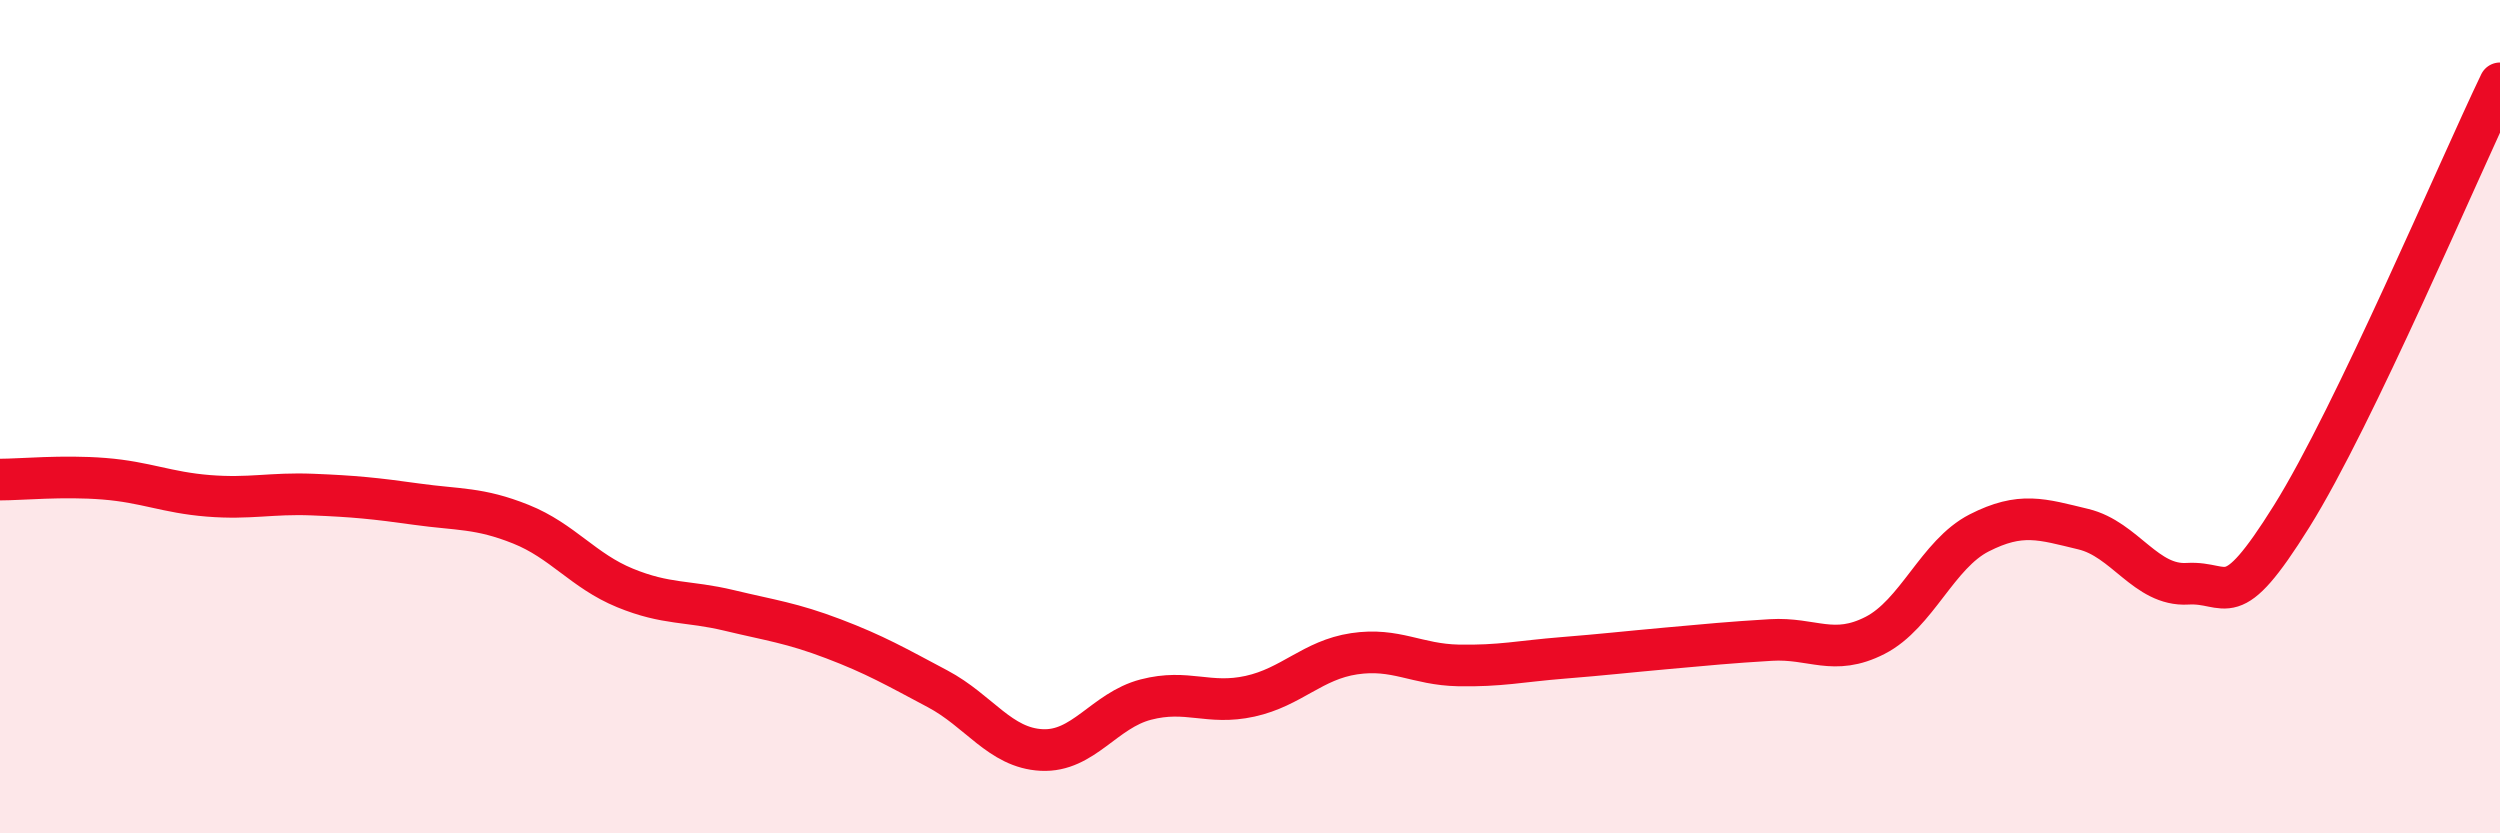 
    <svg width="60" height="20" viewBox="0 0 60 20" xmlns="http://www.w3.org/2000/svg">
      <path
        d="M 0,11.51 C 0.5,11.51 1.5,11.41 2.5,11.49 C 3.5,11.57 4,11.82 5,11.9 C 6,11.98 6.5,11.83 7.5,11.87 C 8.5,11.91 9,11.96 10,12.1 C 11,12.24 11.5,12.18 12.5,12.58 C 13.5,12.98 14,13.7 15,14.11 C 16,14.52 16.5,14.41 17.5,14.65 C 18.5,14.89 19,14.95 20,15.33 C 21,15.71 21.5,16 22.5,16.53 C 23.5,17.06 24,17.95 25,18 C 26,18.05 26.5,17.05 27.5,16.79 C 28.5,16.53 29,16.93 30,16.71 C 31,16.49 31.5,15.84 32.5,15.69 C 33.5,15.54 34,15.95 35,15.97 C 36,15.99 36.5,15.87 37.5,15.79 C 38.5,15.71 39,15.65 40,15.56 C 41,15.47 41.5,15.42 42.5,15.36 C 43.5,15.3 44,15.76 45,15.25 C 46,14.74 46.5,13.3 47.5,12.79 C 48.5,12.28 49,12.46 50,12.7 C 51,12.94 51.5,14.07 52.5,14.01 C 53.5,13.95 53.5,14.79 55,12.39 C 56.5,9.99 59,4.08 60,2L60 20L0 20Z"
        fill="#EB0A25"
        opacity="0.1"
        stroke-linecap="round"
        stroke-linejoin="round"
      />
      <path
        d="M 0,11.51 C 0.5,11.51 1.5,11.41 2.5,11.49 C 3.5,11.57 4,11.82 5,11.9 C 6,11.98 6.5,11.83 7.5,11.87 C 8.5,11.91 9,11.96 10,12.1 C 11,12.24 11.5,12.18 12.5,12.58 C 13.5,12.98 14,13.7 15,14.11 C 16,14.52 16.5,14.41 17.5,14.65 C 18.5,14.89 19,14.95 20,15.33 C 21,15.71 21.5,16 22.5,16.53 C 23.5,17.06 24,17.95 25,18 C 26,18.05 26.5,17.05 27.5,16.79 C 28.5,16.53 29,16.93 30,16.71 C 31,16.49 31.5,15.84 32.5,15.69 C 33.5,15.54 34,15.95 35,15.97 C 36,15.99 36.5,15.87 37.5,15.79 C 38.5,15.71 39,15.65 40,15.56 C 41,15.47 41.5,15.42 42.5,15.36 C 43.5,15.3 44,15.76 45,15.25 C 46,14.74 46.5,13.3 47.5,12.79 C 48.5,12.28 49,12.46 50,12.7 C 51,12.94 51.5,14.07 52.5,14.01 C 53.5,13.95 53.5,14.79 55,12.39 C 56.5,9.99 59,4.08 60,2"
        stroke="#EB0A25"
        stroke-width="1"
        fill="none"
        stroke-linecap="round"
        stroke-linejoin="round"
      />
    </svg>
  